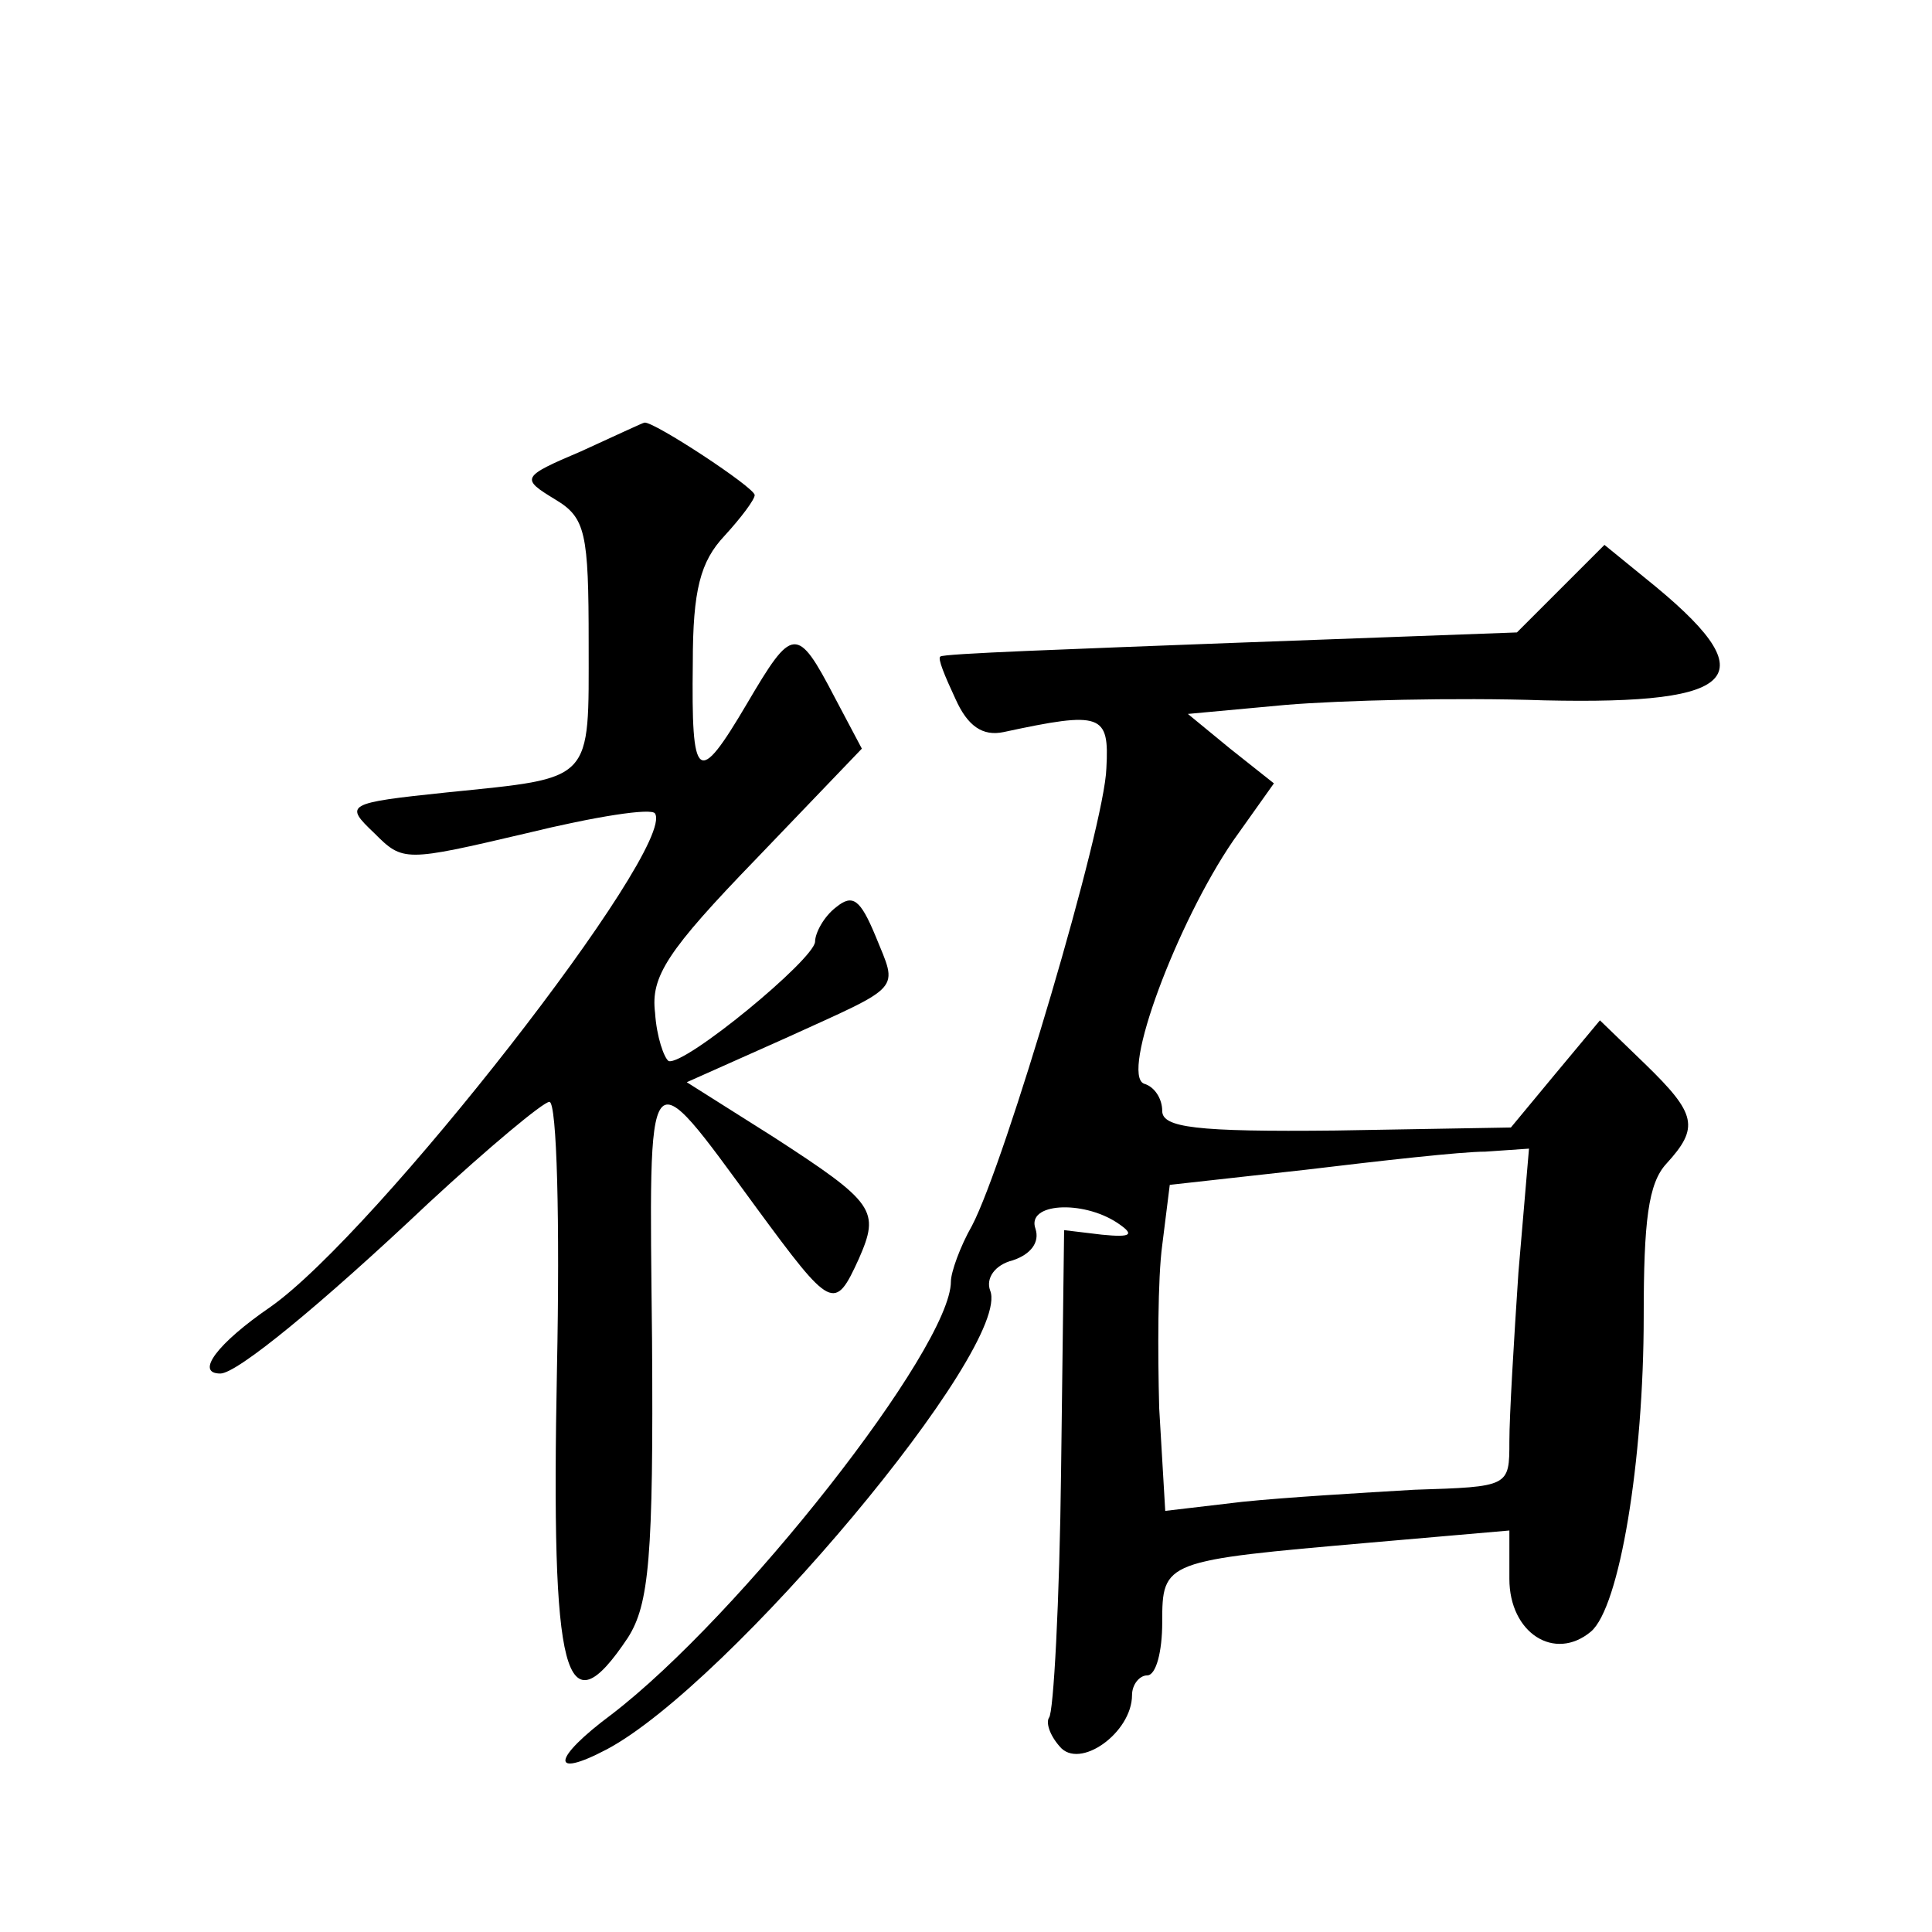<?xml version="1.0" standalone="no"?>
<!DOCTYPE svg PUBLIC "-//W3C//DTD SVG 20010904//EN"
 "http://www.w3.org/TR/2001/REC-SVG-20010904/DTD/svg10.dtd">
<svg version="1.0" xmlns="http://www.w3.org/2000/svg"
 width="128pt" height="128pt" viewBox="0 0 128 128"
 preserveAspectRatio="xMidYMid meet">
<g transform="translate(0,128) scale(0.1,-0.1)"
fill="#0" stroke="none">
<path d="M385 981 c-40 -17 -40 -18 -17 -32 20 -12 22 -22 22 -95 0 -93 4 -89 -94
-99 -67 -7 -68 -8 -48 -27 19 -19 20 -19 101 0 45 11 83 17 85 13 14 -23 -185 -278
-255 -327 -35 -24 -50 -44 -33 -44 11 0 66 45 138 113 40 37 76 67 80 67 5 0 7
-80 5 -177 -4 -205 5 -241 47 -178 14 22 17 53 16 197 -2 192 -5 189 69 88 50 -68
52 -69 68 -34 14 32 11 37 -57 81 l-57 36 65 29 c79 36 75 31 60 68 -10 24 -15
28 -26 19 -8 -6 -14 -17 -14 -23 -1 -12 -86 -82 -97 -79 -3 2 -8 16 -9 32 -3 24
8 41 67 102 l70 73 -18 34 c-25 48 -28 47 -58 -4 -33 -56 -37 -52 -36 27 0 48 5
67 21 84 11 12 20 24 20 27 0 5 -67 49 -73 48 -1 0 -20 -9 -42 -19z M1034 890 l-29
-29 -190 -7 c-104 -4 -191 -7 -192 -9 -2 -1 3 -13 10 -28 8 -18 18 -25 32 -22 65
14 70 12 68 -24 -1 -38 -67 -261 -89 -303 -8 -14 -14 -31 -14 -37 0 -44 -140 -222
-225 -287 -39 -29 -41 -43 -3 -23 81 43 269 267 254 304 -3 8 3 17 15 20 12 4 18
12 15 21 -6 17 31 19 54 4 12 -8 10 -10 -10 -8 l-25 3 -2 -159 c-1 -87 -5 -161
-8 -164 -2 -3 0 -11 7 -19 13 -16 48 9 48 34 0 7 5 13 10 13 6 0 10 16 10 35 0
41 1 41 138 53 l92 8 0 -32 c0 -36 30 -55 54 -35 19 16 35 113 35 209 0 63 3 88
15 101 22 24 20 33 -14 66 l-30 29 -30 -36 -29 -35 -116 -2 c-93 -1 -115 2 -115
13 0 8 -5 16 -12 18 -16 6 22 107 59 161 l27 38 -29 23 -28 23 65 6 c36 3 113 5
171 3 132 -3 148 16 67 81 l-27 22 -29 -29z m-28 -453 c-3 -45 -6 -95 -6 -112 0
-30 0 -30 -63 -32 -34 -2 -85 -5 -114 -8 l-51 -6 -4 68 c-1 37 -1 86 2 108 l5 40
90 10 c50 6 103 12 119 12 l29 2 -7 -82z"/>
</g>
</svg>
